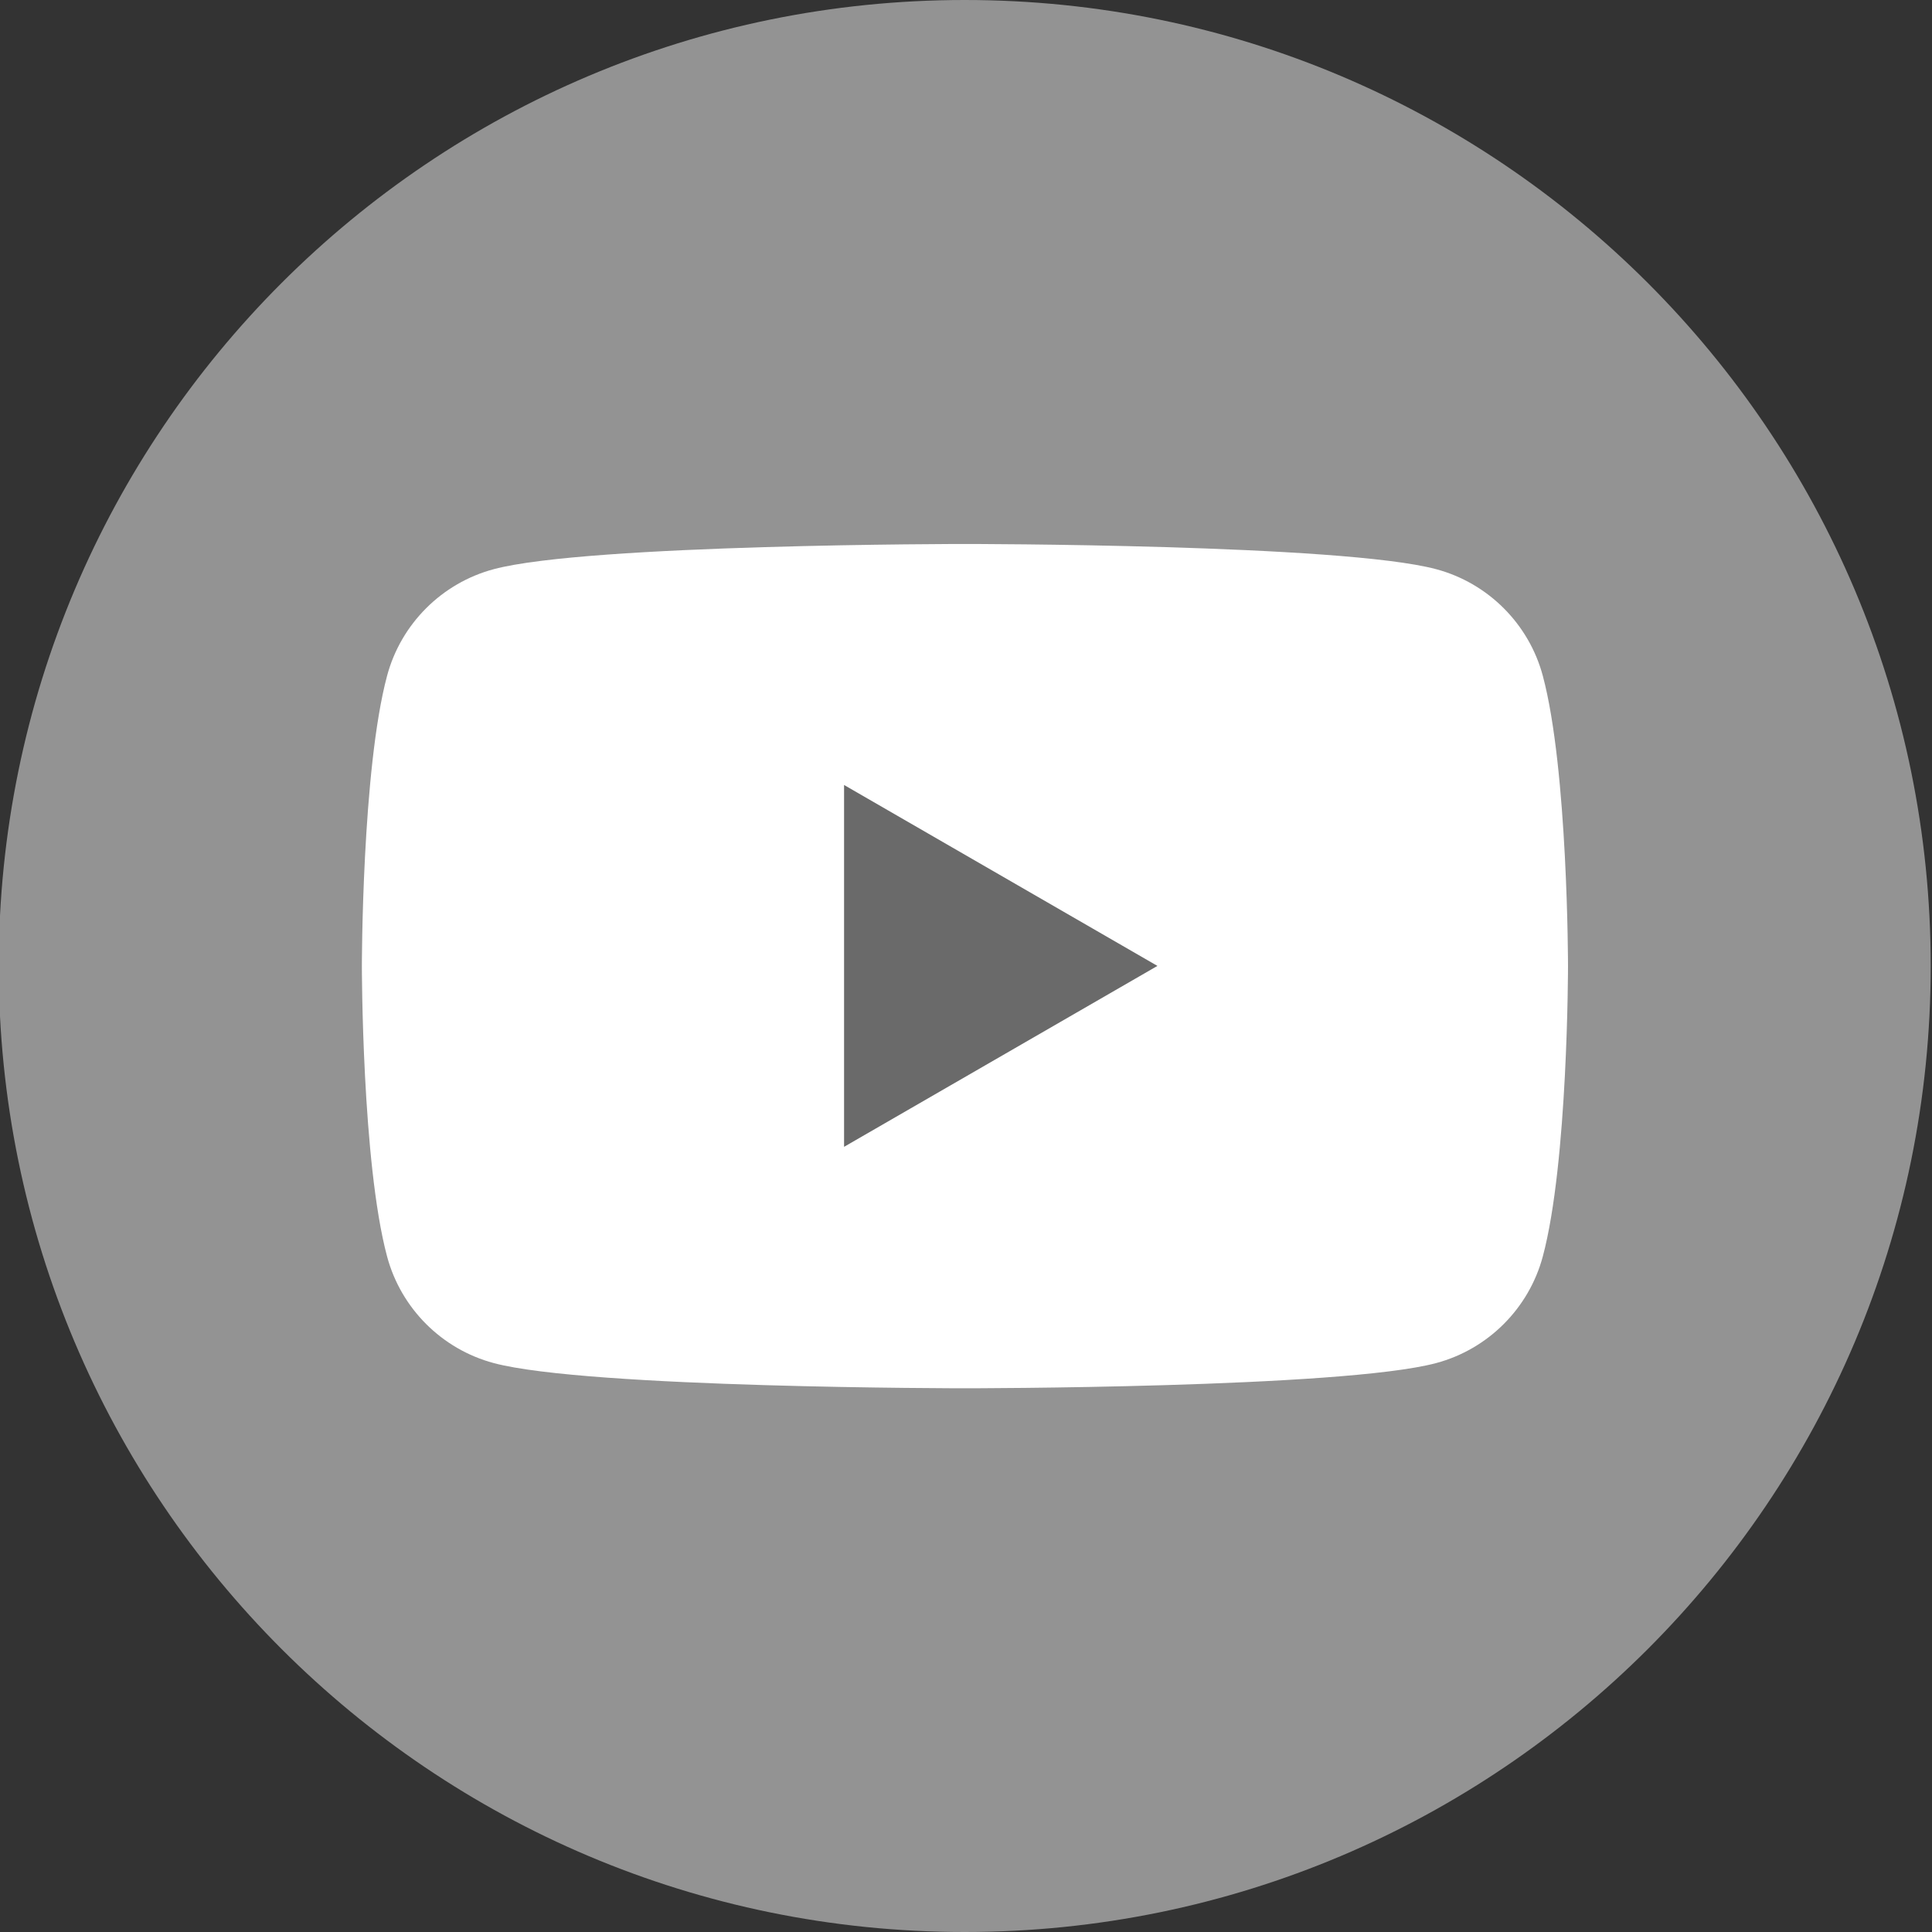 <?xml version="1.0" encoding="UTF-8" standalone="no"?>
<!DOCTYPE svg PUBLIC "-//W3C//DTD SVG 1.1//EN" "http://www.w3.org/Graphics/SVG/1.1/DTD/svg11.dtd">
<svg width="100%" height="100%" viewBox="0 0 36 36" version="1.1" xmlns="http://www.w3.org/2000/svg" xmlns:xlink="http://www.w3.org/1999/xlink" xml:space="preserve" xmlns:serif="http://www.serif.com/" style="fill-rule:evenodd;clip-rule:evenodd;stroke-linejoin:round;stroke-miterlimit:2;">
    <rect x="0" y="0" width="36" height="36" fill="#333333" stroke="none"/>
    <rect id="D4---Spring-Index" serif:id="D4 - Spring Index" x="-102" y="-2092" width="1600" height="2400" style="fill:none;"/>
    <g>
        <path d="M35.976,18C35.976,27.942 27.917,36 17.976,36C8.035,36 -0.024,27.942 -0.024,18C-0.024,8.058 8.035,0 17.976,0C27.917,0 35.976,8.058 35.976,18Z" style="fill:rgb(147,147,147);fill-rule:nonzero;"/>
        <g transform="matrix(0.185,0,0,0.185,28.748,23.412)">
            <path d="M0,-58.482C-1.397,-63.709 -5.514,-67.825 -10.741,-69.222C-20.215,-71.761 -58.204,-71.761 -58.204,-71.761C-58.204,-71.761 -96.193,-71.761 -105.667,-69.222C-110.894,-67.825 -115.011,-63.709 -116.408,-58.482C-118.946,-49.008 -118.946,-29.241 -118.946,-29.241C-118.946,-29.241 -118.946,-9.474 -116.408,-0.001C-115.011,5.226 -110.894,9.343 -105.667,10.74C-96.193,13.279 -58.204,13.279 -58.204,13.279C-58.204,13.279 -20.215,13.279 -10.741,10.74C-5.514,9.343 -1.397,5.226 0,-0.001C2.538,-9.474 2.538,-29.241 2.538,-29.241C2.538,-29.241 2.538,-49.008 0,-58.482" style="fill:white;fill-rule:nonzero;"/>
        </g>
        <g transform="matrix(0.185,0,0,0.185,15.728,14.627)">
            <path d="M0,36.446L0,0L31.562,18.223L0,36.446Z" style="fill:rgb(15,15,15);fill-opacity:0.62;fill-rule:nonzero;"/>
        </g>
    </g>
</svg>
